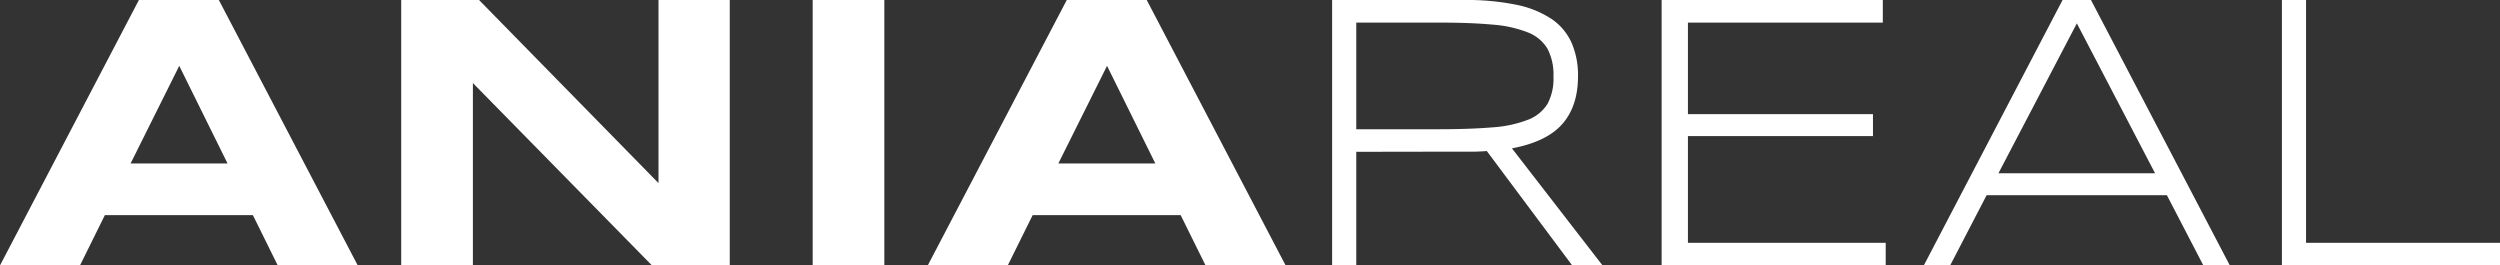<svg id="Layer_1" data-name="Layer 1" xmlns="http://www.w3.org/2000/svg" viewBox="0 0 569.47 60.46"><rect x="0" y="0" width="569.47" height="60.46" fill="#333333" stroke="none"/><defs><style>.cls-1{fill:#fff;}</style></defs><path class="cls-1" d="M57.6,49H23.89L18.22,60.46H0L31.64,0H49.85L81.49,60.46H63.27ZM29.75,37.23H51.83L40.83,15Z"/><path class="cls-1" d="M148.51,60.46,107.72,18.92V60.46H91.39V0h17.73L150,41.71V0h16.23V60.46Z"/><path class="cls-1" d="M185.12,60.46V0h16.32V60.46Z"/><path class="cls-1" d="M268.94,49H235.23l-5.67,11.44H211.34L243,0h18.21l31.64,60.46H274.61ZM241.08,37.23h22.09L252.17,15Z"/><path class="cls-1" d="M308.94,34.58V60.46h-5.5V0h30.09a56.11,56.11,0,0,1,11.84,1.08,22.59,22.59,0,0,1,8.07,3.25A13,13,0,0,1,358,9.77a18.52,18.52,0,0,1,1.45,7.61q0,6.78-3.56,10.85c-2.38,2.71-6.2,4.57-11.49,5.56l20.64,26.67h-6.91L338.68,34.41c-.82.06-1.66.1-2.51.13s-1.73,0-2.64,0Zm44.92-17.2a12.62,12.62,0,0,0-1.36-6.27,9,9,0,0,0-4.45-3.72A27.37,27.37,0,0,0,340,5.61q-5-.47-12.27-.46H308.94V29.44h18.58q7.28,0,12.29-.42A27.5,27.5,0,0,0,348,27.3a9,9,0,0,0,4.51-3.65A12.24,12.24,0,0,0,353.86,17.38Z"/><path class="cls-1" d="M378.5,60.46V0h50.38V5.15H384.49V26h42.15v5H384.49V55.31h45.05v5.15Z"/><path class="cls-1" d="M501.9,60.46l-8.31-16H452.53l-8.31,16h-6L469.83,0h6.47l31.63,60.46ZM473.08,5.32,455.22,39.47H490.9Z"/><path class="cls-1" d="M519.79,60.46V0h5.5V55.31h44.18v5.15Z"/></svg>